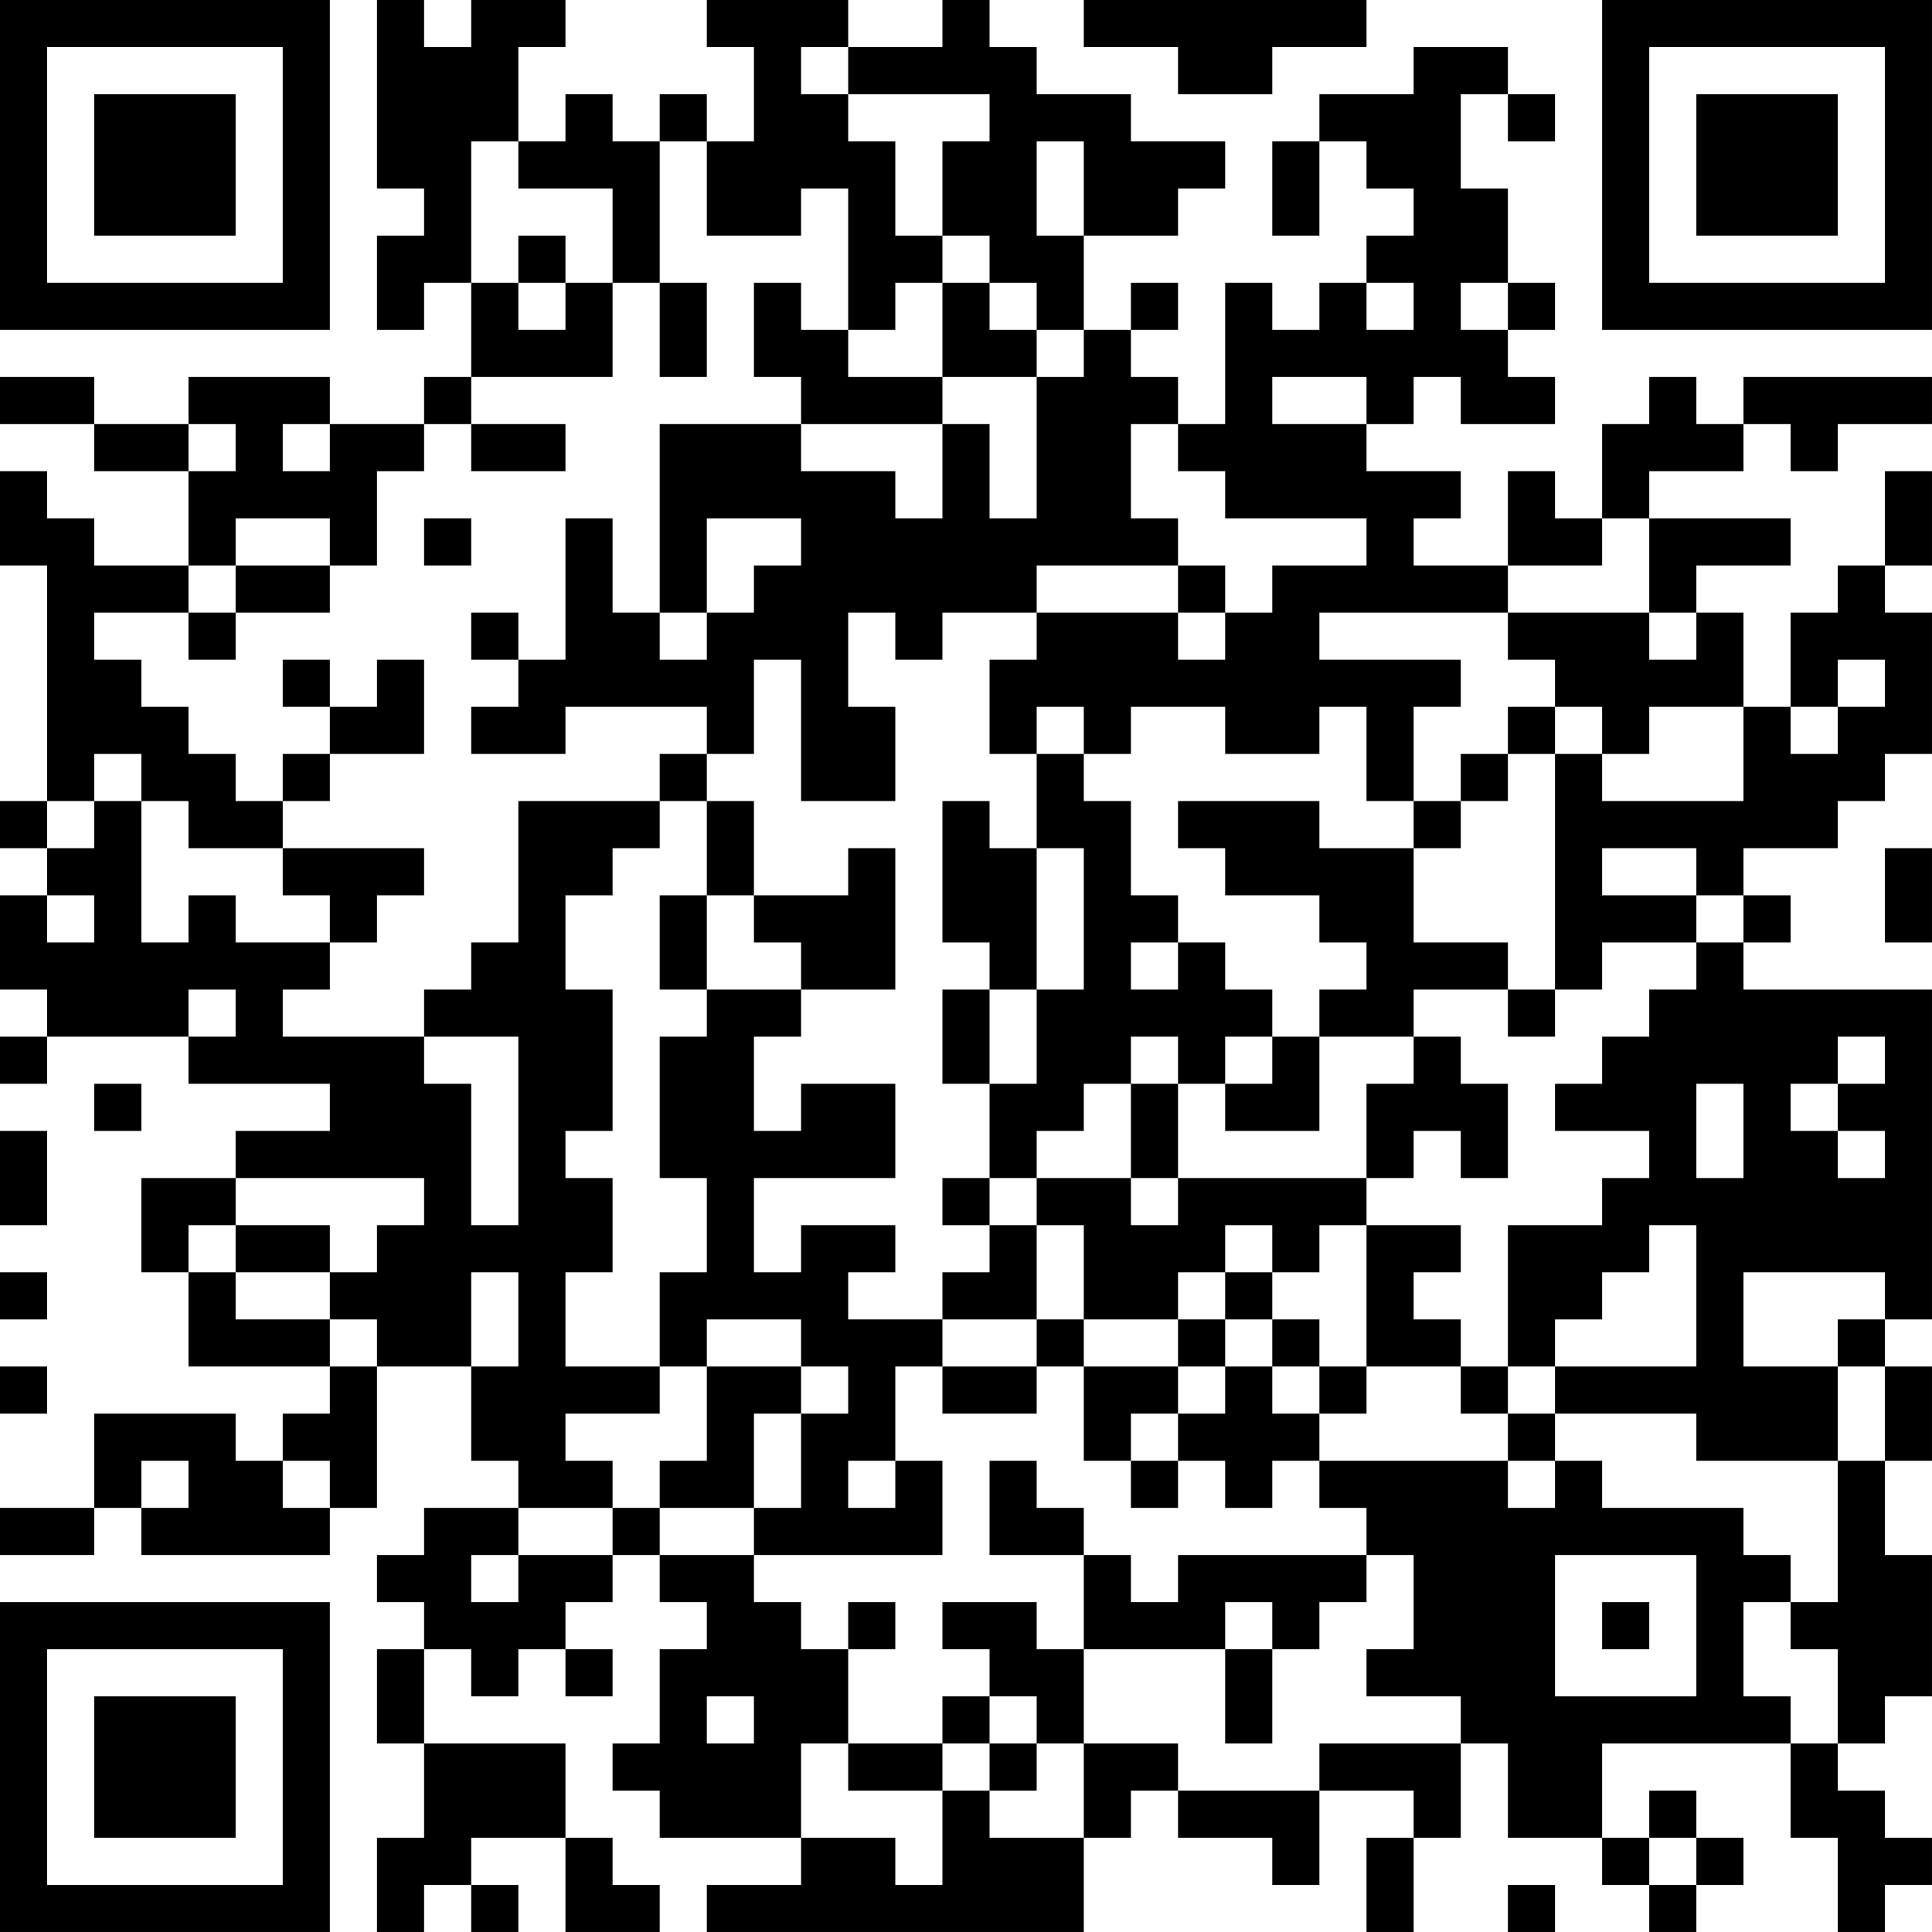<?xml version="1.0" encoding="UTF-8"?>
<svg xmlns="http://www.w3.org/2000/svg" version="1.1" width="300" height="300" viewBox="0 0 300 300"><rect x="0" y="0" width="300" height="300" fill="#ffffff"/><g transform="scale(7.317)"><g transform="translate(0,0)"><path fill-rule="evenodd" d="M8 0L8 4L9 4L9 5L8 5L8 7L9 7L9 6L10 6L10 8L9 8L9 9L7 9L7 8L4 8L4 9L2 9L2 8L0 8L0 9L2 9L2 10L4 10L4 12L2 12L2 11L1 11L1 10L0 10L0 12L1 12L1 17L0 17L0 18L1 18L1 19L0 19L0 21L1 21L1 22L0 22L0 23L1 23L1 22L4 22L4 23L7 23L7 24L5 24L5 25L3 25L3 27L4 27L4 29L7 29L7 30L6 30L6 31L5 31L5 30L2 30L2 32L0 32L0 33L2 33L2 32L3 32L3 33L7 33L7 32L8 32L8 29L10 29L10 31L11 31L11 32L9 32L9 33L8 33L8 34L9 34L9 35L8 35L8 37L9 37L9 39L8 39L8 41L9 41L9 40L10 40L10 41L11 41L11 40L10 40L10 39L12 39L12 41L14 41L14 40L13 40L13 39L12 39L12 37L9 37L9 35L10 35L10 36L11 36L11 35L12 35L12 36L13 36L13 35L12 35L12 34L13 34L13 33L14 33L14 34L15 34L15 35L14 35L14 37L13 37L13 38L14 38L14 39L17 39L17 40L15 40L15 41L23 41L23 39L24 39L24 38L25 38L25 39L27 39L27 40L28 40L28 38L30 38L30 39L29 39L29 41L30 41L30 39L31 39L31 37L32 37L32 39L34 39L34 40L35 40L35 41L36 41L36 40L37 40L37 39L36 39L36 38L35 38L35 39L34 39L34 37L38 37L38 39L39 39L39 41L40 41L40 40L41 40L41 39L40 39L40 38L39 38L39 37L40 37L40 36L41 36L41 33L40 33L40 31L41 31L41 29L40 29L40 28L41 28L41 21L37 21L37 20L38 20L38 19L37 19L37 18L39 18L39 17L40 17L40 16L41 16L41 13L40 13L40 12L41 12L41 10L40 10L40 12L39 12L39 13L38 13L38 15L37 15L37 13L36 13L36 12L38 12L38 11L35 11L35 10L37 10L37 9L38 9L38 10L39 10L39 9L41 9L41 8L37 8L37 9L36 9L36 8L35 8L35 9L34 9L34 11L33 11L33 10L32 10L32 12L30 12L30 11L31 11L31 10L29 10L29 9L30 9L30 8L31 8L31 9L33 9L33 8L32 8L32 7L33 7L33 6L32 6L32 4L31 4L31 2L32 2L32 3L33 3L33 2L32 2L32 1L30 1L30 2L28 2L28 3L27 3L27 5L28 5L28 3L29 3L29 4L30 4L30 5L29 5L29 6L28 6L28 7L27 7L27 6L26 6L26 9L25 9L25 8L24 8L24 7L25 7L25 6L24 6L24 7L23 7L23 5L25 5L25 4L26 4L26 3L24 3L24 2L22 2L22 1L21 1L21 0L20 0L20 1L18 1L18 0L15 0L15 1L16 1L16 3L15 3L15 2L14 2L14 3L13 3L13 2L12 2L12 3L11 3L11 1L12 1L12 0L10 0L10 1L9 1L9 0ZM23 0L23 1L25 1L25 2L27 2L27 1L29 1L29 0ZM17 1L17 2L18 2L18 3L19 3L19 5L20 5L20 6L19 6L19 7L18 7L18 4L17 4L17 5L15 5L15 3L14 3L14 6L13 6L13 4L11 4L11 3L10 3L10 6L11 6L11 7L12 7L12 6L13 6L13 8L10 8L10 9L9 9L9 10L8 10L8 12L7 12L7 11L5 11L5 12L4 12L4 13L2 13L2 14L3 14L3 15L4 15L4 16L5 16L5 17L6 17L6 18L4 18L4 17L3 17L3 16L2 16L2 17L1 17L1 18L2 18L2 17L3 17L3 20L4 20L4 19L5 19L5 20L7 20L7 21L6 21L6 22L9 22L9 23L10 23L10 26L11 26L11 22L9 22L9 21L10 21L10 20L11 20L11 17L14 17L14 18L13 18L13 19L12 19L12 21L13 21L13 24L12 24L12 25L13 25L13 27L12 27L12 29L14 29L14 30L12 30L12 31L13 31L13 32L11 32L11 33L10 33L10 34L11 34L11 33L13 33L13 32L14 32L14 33L16 33L16 34L17 34L17 35L18 35L18 37L17 37L17 39L19 39L19 40L20 40L20 38L21 38L21 39L23 39L23 37L25 37L25 38L28 38L28 37L31 37L31 36L29 36L29 35L30 35L30 33L29 33L29 32L28 32L28 31L32 31L32 32L33 32L33 31L34 31L34 32L37 32L37 33L38 33L38 34L37 34L37 36L38 36L38 37L39 37L39 35L38 35L38 34L39 34L39 31L40 31L40 29L39 29L39 28L40 28L40 27L37 27L37 29L39 29L39 31L36 31L36 30L33 30L33 29L36 29L36 26L35 26L35 27L34 27L34 28L33 28L33 29L32 29L32 26L34 26L34 25L35 25L35 24L33 24L33 23L34 23L34 22L35 22L35 21L36 21L36 20L37 20L37 19L36 19L36 18L34 18L34 19L36 19L36 20L34 20L34 21L33 21L33 16L34 16L34 17L37 17L37 15L35 15L35 16L34 16L34 15L33 15L33 14L32 14L32 13L35 13L35 14L36 14L36 13L35 13L35 11L34 11L34 12L32 12L32 13L28 13L28 14L31 14L31 15L30 15L30 17L29 17L29 15L28 15L28 16L26 16L26 15L24 15L24 16L23 16L23 15L22 15L22 16L21 16L21 14L22 14L22 13L25 13L25 14L26 14L26 13L27 13L27 12L29 12L29 11L26 11L26 10L25 10L25 9L24 9L24 11L25 11L25 12L22 12L22 13L20 13L20 14L19 14L19 13L18 13L18 15L19 15L19 17L17 17L17 14L16 14L16 16L15 16L15 15L12 15L12 16L10 16L10 15L11 15L11 14L12 14L12 11L13 11L13 13L14 13L14 14L15 14L15 13L16 13L16 12L17 12L17 11L15 11L15 13L14 13L14 9L17 9L17 10L19 10L19 11L20 11L20 9L21 9L21 11L22 11L22 8L23 8L23 7L22 7L22 6L21 6L21 5L20 5L20 3L21 3L21 2L18 2L18 1ZM22 3L22 5L23 5L23 3ZM11 5L11 6L12 6L12 5ZM14 6L14 8L15 8L15 6ZM16 6L16 8L17 8L17 9L20 9L20 8L22 8L22 7L21 7L21 6L20 6L20 8L18 8L18 7L17 7L17 6ZM29 6L29 7L30 7L30 6ZM31 6L31 7L32 7L32 6ZM27 8L27 9L29 9L29 8ZM4 9L4 10L5 10L5 9ZM6 9L6 10L7 10L7 9ZM10 9L10 10L12 10L12 9ZM9 11L9 12L10 12L10 11ZM5 12L5 13L4 13L4 14L5 14L5 13L7 13L7 12ZM25 12L25 13L26 13L26 12ZM10 13L10 14L11 14L11 13ZM6 14L6 15L7 15L7 16L6 16L6 17L7 17L7 16L9 16L9 14L8 14L8 15L7 15L7 14ZM39 14L39 15L38 15L38 16L39 16L39 15L40 15L40 14ZM32 15L32 16L31 16L31 17L30 17L30 18L28 18L28 17L25 17L25 18L26 18L26 19L28 19L28 20L29 20L29 21L28 21L28 22L27 22L27 21L26 21L26 20L25 20L25 19L24 19L24 17L23 17L23 16L22 16L22 18L21 18L21 17L20 17L20 20L21 20L21 21L20 21L20 23L21 23L21 25L20 25L20 26L21 26L21 27L20 27L20 28L18 28L18 27L19 27L19 26L17 26L17 27L16 27L16 25L19 25L19 23L17 23L17 24L16 24L16 22L17 22L17 21L19 21L19 18L18 18L18 19L16 19L16 17L15 17L15 16L14 16L14 17L15 17L15 19L14 19L14 21L15 21L15 22L14 22L14 25L15 25L15 27L14 27L14 29L15 29L15 31L14 31L14 32L16 32L16 33L20 33L20 31L19 31L19 29L20 29L20 30L22 30L22 29L23 29L23 31L24 31L24 32L25 32L25 31L26 31L26 32L27 32L27 31L28 31L28 30L29 30L29 29L31 29L31 30L32 30L32 31L33 31L33 30L32 30L32 29L31 29L31 28L30 28L30 27L31 27L31 26L29 26L29 25L30 25L30 24L31 24L31 25L32 25L32 23L31 23L31 22L30 22L30 21L32 21L32 22L33 22L33 21L32 21L32 20L30 20L30 18L31 18L31 17L32 17L32 16L33 16L33 15ZM6 18L6 19L7 19L7 20L8 20L8 19L9 19L9 18ZM22 18L22 21L21 21L21 23L22 23L22 21L23 21L23 18ZM40 18L40 20L41 20L41 18ZM1 19L1 20L2 20L2 19ZM15 19L15 21L17 21L17 20L16 20L16 19ZM24 20L24 21L25 21L25 20ZM4 21L4 22L5 22L5 21ZM24 22L24 23L23 23L23 24L22 24L22 25L21 25L21 26L22 26L22 28L20 28L20 29L22 29L22 28L23 28L23 29L25 29L25 30L24 30L24 31L25 31L25 30L26 30L26 29L27 29L27 30L28 30L28 29L29 29L29 26L28 26L28 27L27 27L27 26L26 26L26 27L25 27L25 28L23 28L23 26L22 26L22 25L24 25L24 26L25 26L25 25L29 25L29 23L30 23L30 22L28 22L28 24L26 24L26 23L27 23L27 22L26 22L26 23L25 23L25 22ZM39 22L39 23L38 23L38 24L39 24L39 25L40 25L40 24L39 24L39 23L40 23L40 22ZM2 23L2 24L3 24L3 23ZM24 23L24 25L25 25L25 23ZM36 23L36 25L37 25L37 23ZM0 24L0 26L1 26L1 24ZM5 25L5 26L4 26L4 27L5 27L5 28L7 28L7 29L8 29L8 28L7 28L7 27L8 27L8 26L9 26L9 25ZM5 26L5 27L7 27L7 26ZM0 27L0 28L1 28L1 27ZM10 27L10 29L11 29L11 27ZM26 27L26 28L25 28L25 29L26 29L26 28L27 28L27 29L28 29L28 28L27 28L27 27ZM15 28L15 29L17 29L17 30L16 30L16 32L17 32L17 30L18 30L18 29L17 29L17 28ZM0 29L0 30L1 30L1 29ZM3 31L3 32L4 32L4 31ZM6 31L6 32L7 32L7 31ZM18 31L18 32L19 32L19 31ZM21 31L21 33L23 33L23 35L22 35L22 34L20 34L20 35L21 35L21 36L20 36L20 37L18 37L18 38L20 38L20 37L21 37L21 38L22 38L22 37L23 37L23 35L26 35L26 37L27 37L27 35L28 35L28 34L29 34L29 33L25 33L25 34L24 34L24 33L23 33L23 32L22 32L22 31ZM33 33L33 36L36 36L36 33ZM18 34L18 35L19 35L19 34ZM26 34L26 35L27 35L27 34ZM34 34L34 35L35 35L35 34ZM15 36L15 37L16 37L16 36ZM21 36L21 37L22 37L22 36ZM35 39L35 40L36 40L36 39ZM32 40L32 41L33 41L33 40ZM0 0L0 7L7 7L7 0ZM1 1L1 6L6 6L6 1ZM2 2L2 5L5 5L5 2ZM34 0L34 7L41 7L41 0ZM35 1L35 6L40 6L40 1ZM36 2L36 5L39 5L39 2ZM0 34L0 41L7 41L7 34ZM1 35L1 40L6 40L6 35ZM2 36L2 39L5 39L5 36Z" fill="#000000"/></g></g></svg>
